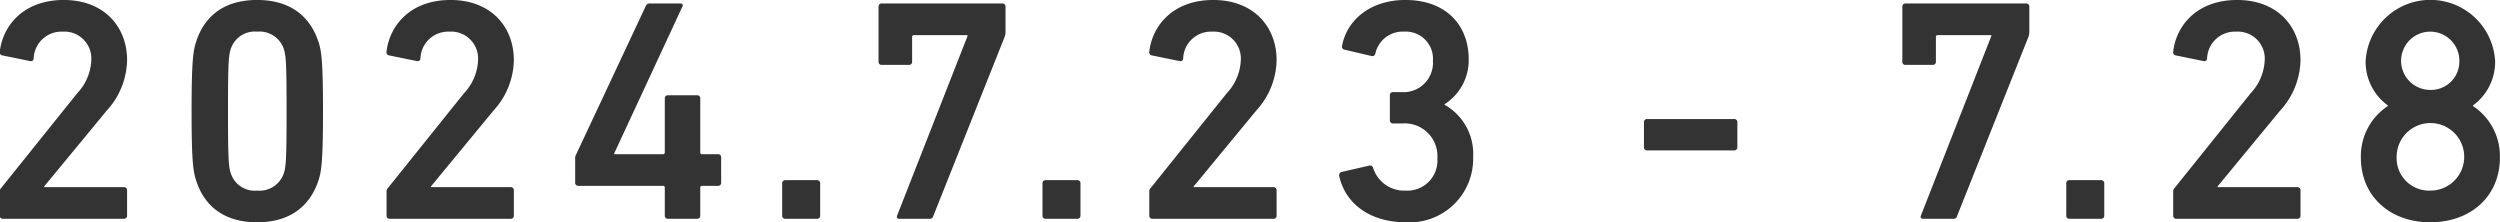 <svg xmlns="http://www.w3.org/2000/svg" width="236.84" height="21.062" viewBox="0 0 236.84 21.062">
  <defs>
    <style>
      .cls-1 {
        fill: #333;
        fill-rule: evenodd;
      }
    </style>
  </defs>
  <path id="period_02.svg" class="cls-1" d="M2222.87,636.99c-0.09.212,0,.33,0.18,0.33h2.85a0.339,0.339,0,0,0,.39-0.27l6.75-16.949a1.345,1.345,0,0,0,.09-0.54v-2.339a0.284,0.284,0,0,0-.3-0.3H2221.4a0.284,0.284,0,0,0-.3.3v5.22a0.283,0.283,0,0,0,.3.3h2.58a0.283,0.283,0,0,0,.3-0.3V620.1a0.159,0.159,0,0,1,.18-0.179h5.07v0.09Zm13.76,0.031a0.282,0.282,0,0,0,.3.3h3a0.282,0.282,0,0,0,.3-0.3v-3.059a0.284,0.284,0,0,0-.3-0.3h-3a0.284,0.284,0,0,0-.3.3v3.059Zm10.13,0a0.282,0.282,0,0,0,.3.3h11.46a0.282,0.282,0,0,0,.3-0.3v-2.4a0.283,0.283,0,0,0-.3-0.3h-7.56v-0.06l5.94-7.2a7.234,7.234,0,0,0,1.92-4.769c0-3.18-2.19-5.7-6-5.7-3.87,0-5.79,2.49-6.06,4.891a0.289,0.289,0,0,0,.24.359l2.64,0.54a0.263,0.263,0,0,0,.33-0.239,2.633,2.633,0,0,1,2.76-2.55,2.549,2.549,0,0,1,2.7,2.7,4.835,4.835,0,0,1-1.32,3.119l-7.2,8.97a0.463,0.463,0,0,0-.15.391v2.249Zm17.78-5.489c0,3.629,2.73,6.119,6.57,6.119,3.87,0,6.6-2.49,6.6-6.119a5.685,5.685,0,0,0-2.55-4.891v-0.06a5.1,5.1,0,0,0,2.1-4.169,6.143,6.143,0,0,0-12.27,0,5.1,5.1,0,0,0,2.1,4.169v0.06A5.685,5.685,0,0,0,2264.54,631.532Zm6.57-6.42a2.76,2.76,0,1,1,2.76-2.76A2.69,2.69,0,0,1,2271.11,625.112Zm-3.18,6.269a3.2,3.2,0,1,1,3.18,3.27A3.079,3.079,0,0,1,2267.93,631.381Zm-71.01-.54h8.25a0.283,0.283,0,0,0,.3-0.3v-2.37a0.283,0.283,0,0,0-.3-0.3h-8.25a0.283,0.283,0,0,0-.3.3v2.37A0.283,0.283,0,0,0,2196.92,630.841Zm-156.06,6.18a0.282,0.282,0,0,0,.3.3h11.46a0.282,0.282,0,0,0,.3-0.3v-2.4a0.283,0.283,0,0,0-.3-0.3h-7.56v-0.06l5.94-7.2a7.234,7.234,0,0,0,1.92-4.769c0-3.18-2.19-5.7-6-5.7-3.87,0-5.79,2.49-6.06,4.891a0.289,0.289,0,0,0,.24.359l2.64,0.54a0.263,0.263,0,0,0,.33-0.239,2.633,2.633,0,0,1,2.76-2.55,2.549,2.549,0,0,1,2.7,2.7,4.835,4.835,0,0,1-1.32,3.119l-7.2,8.97a0.463,0.463,0,0,0-.15.391v2.249Zm18.59-3.36c0.81,2.55,2.76,3.99,5.79,3.99s4.98-1.44,5.82-3.99c0.27-.839.42-1.8,0.42-6.54s-0.15-5.7-.42-6.539c-0.84-2.55-2.79-3.991-5.82-3.991s-4.98,1.441-5.79,3.991c-0.27.84-.42,1.8-0.42,6.539S2059.18,632.822,2059.45,633.661Zm3.3-.63c-0.21-.629-0.27-1.32-0.27-5.91s0.06-5.28.27-5.909a2.389,2.389,0,0,1,2.49-1.62,2.426,2.426,0,0,1,2.52,1.62c0.21,0.629.27,1.319,0.27,5.909s-0.06,5.281-.27,5.91a2.426,2.426,0,0,1-2.52,1.62A2.389,2.389,0,0,1,2062.75,633.031Zm14.75,3.99a0.282,0.282,0,0,0,.3.3h11.46a0.282,0.282,0,0,0,.3-0.3v-2.4a0.283,0.283,0,0,0-.3-0.3h-7.56v-0.06l5.94-7.2a7.234,7.234,0,0,0,1.92-4.769c0-3.18-2.19-5.7-6-5.7-3.87,0-5.79,2.49-6.06,4.891a0.289,0.289,0,0,0,.24.359l2.64,0.54a0.263,0.263,0,0,0,.33-0.239,2.633,2.633,0,0,1,2.76-2.55,2.549,2.549,0,0,1,2.7,2.7,4.835,4.835,0,0,1-1.32,3.119l-7.2,8.97a0.463,0.463,0,0,0-.15.391v2.249Zm18.17-2.82h8.01a0.159,0.159,0,0,1,.18.18v2.64a0.282,0.282,0,0,0,.3.3h2.76a0.282,0.282,0,0,0,.3-0.3v-2.64a0.159,0.159,0,0,1,.18-0.18h1.5a0.283,0.283,0,0,0,.3-0.3v-2.4a0.283,0.283,0,0,0-.3-0.3h-1.5a0.16,0.16,0,0,1-.18-0.181v-5.1a0.284,0.284,0,0,0-.3-0.3h-2.76a0.284,0.284,0,0,0-.3.3v5.1a0.16,0.16,0,0,1-.18.181h-4.62v-0.061l6.48-13.95c0.06-.149,0-0.27-0.21-0.27h-2.85a0.4,0.4,0,0,0-.42.241l-6.6,14.069a0.643,0.643,0,0,0-.09.361V633.9A0.283,0.283,0,0,0,2095.67,634.2Zm19.31,2.82a0.282,0.282,0,0,0,.3.3h3a0.282,0.282,0,0,0,.3-0.3v-3.059a0.284,0.284,0,0,0-.3-0.3h-3a0.284,0.284,0,0,0-.3.3v3.059Zm10.9-.031c-0.09.212,0,.33,0.18,0.33h2.85a0.339,0.339,0,0,0,.39-0.27l6.75-16.949a1.345,1.345,0,0,0,.09-0.54v-2.339a0.284,0.284,0,0,0-.3-0.3h-11.43a0.284,0.284,0,0,0-.3.3v5.22a0.283,0.283,0,0,0,.3.3h2.58a0.283,0.283,0,0,0,.3-0.3V620.1a0.159,0.159,0,0,1,.18-0.179h5.07v0.09Zm13.76,0.031a0.282,0.282,0,0,0,.3.3h3a0.282,0.282,0,0,0,.3-0.3v-3.059a0.284,0.284,0,0,0-.3-0.3h-3a0.284,0.284,0,0,0-.3.3v3.059Zm10.12,0a0.282,0.282,0,0,0,.3.3h11.46a0.282,0.282,0,0,0,.3-0.3v-2.4a0.283,0.283,0,0,0-.3-0.3h-7.56v-0.06l5.94-7.2a7.234,7.234,0,0,0,1.92-4.769c0-3.18-2.19-5.7-6-5.7-3.87,0-5.79,2.49-6.06,4.891a0.289,0.289,0,0,0,.24.359l2.64,0.54a0.263,0.263,0,0,0,.33-0.239,2.633,2.633,0,0,1,2.76-2.55,2.549,2.549,0,0,1,2.7,2.7,4.835,4.835,0,0,1-1.32,3.119l-7.2,8.97a0.463,0.463,0,0,0-.15.391v2.249Zm17.99-3.75c0.63,2.79,3.12,4.38,6.3,4.38a6.026,6.026,0,0,0,6.39-6.179,5.334,5.334,0,0,0-2.7-4.951v-0.059a4.943,4.943,0,0,0,2.28-4.23c0-3.3-2.19-5.641-6-5.641-3.3,0-5.55,1.89-6,4.351a0.289,0.289,0,0,0,.24.359l2.55,0.6a0.285,0.285,0,0,0,.36-0.21,2.65,2.65,0,0,1,2.73-2.1,2.575,2.575,0,0,1,2.73,2.76,2.788,2.788,0,0,1-2.97,2.97h-0.81a0.283,0.283,0,0,0-.3.3v2.37a0.284,0.284,0,0,0,.3.3h0.87a3.1,3.1,0,0,1,3.33,3.329,2.842,2.842,0,0,1-3,3.03,3.086,3.086,0,0,1-3.09-2.16,0.3,0.3,0,0,0-.36-0.209l-2.61.6A0.333,0.333,0,0,0,2167.75,633.271Z" transform="translate(-2040.88 -616.594)"/>
</svg>
